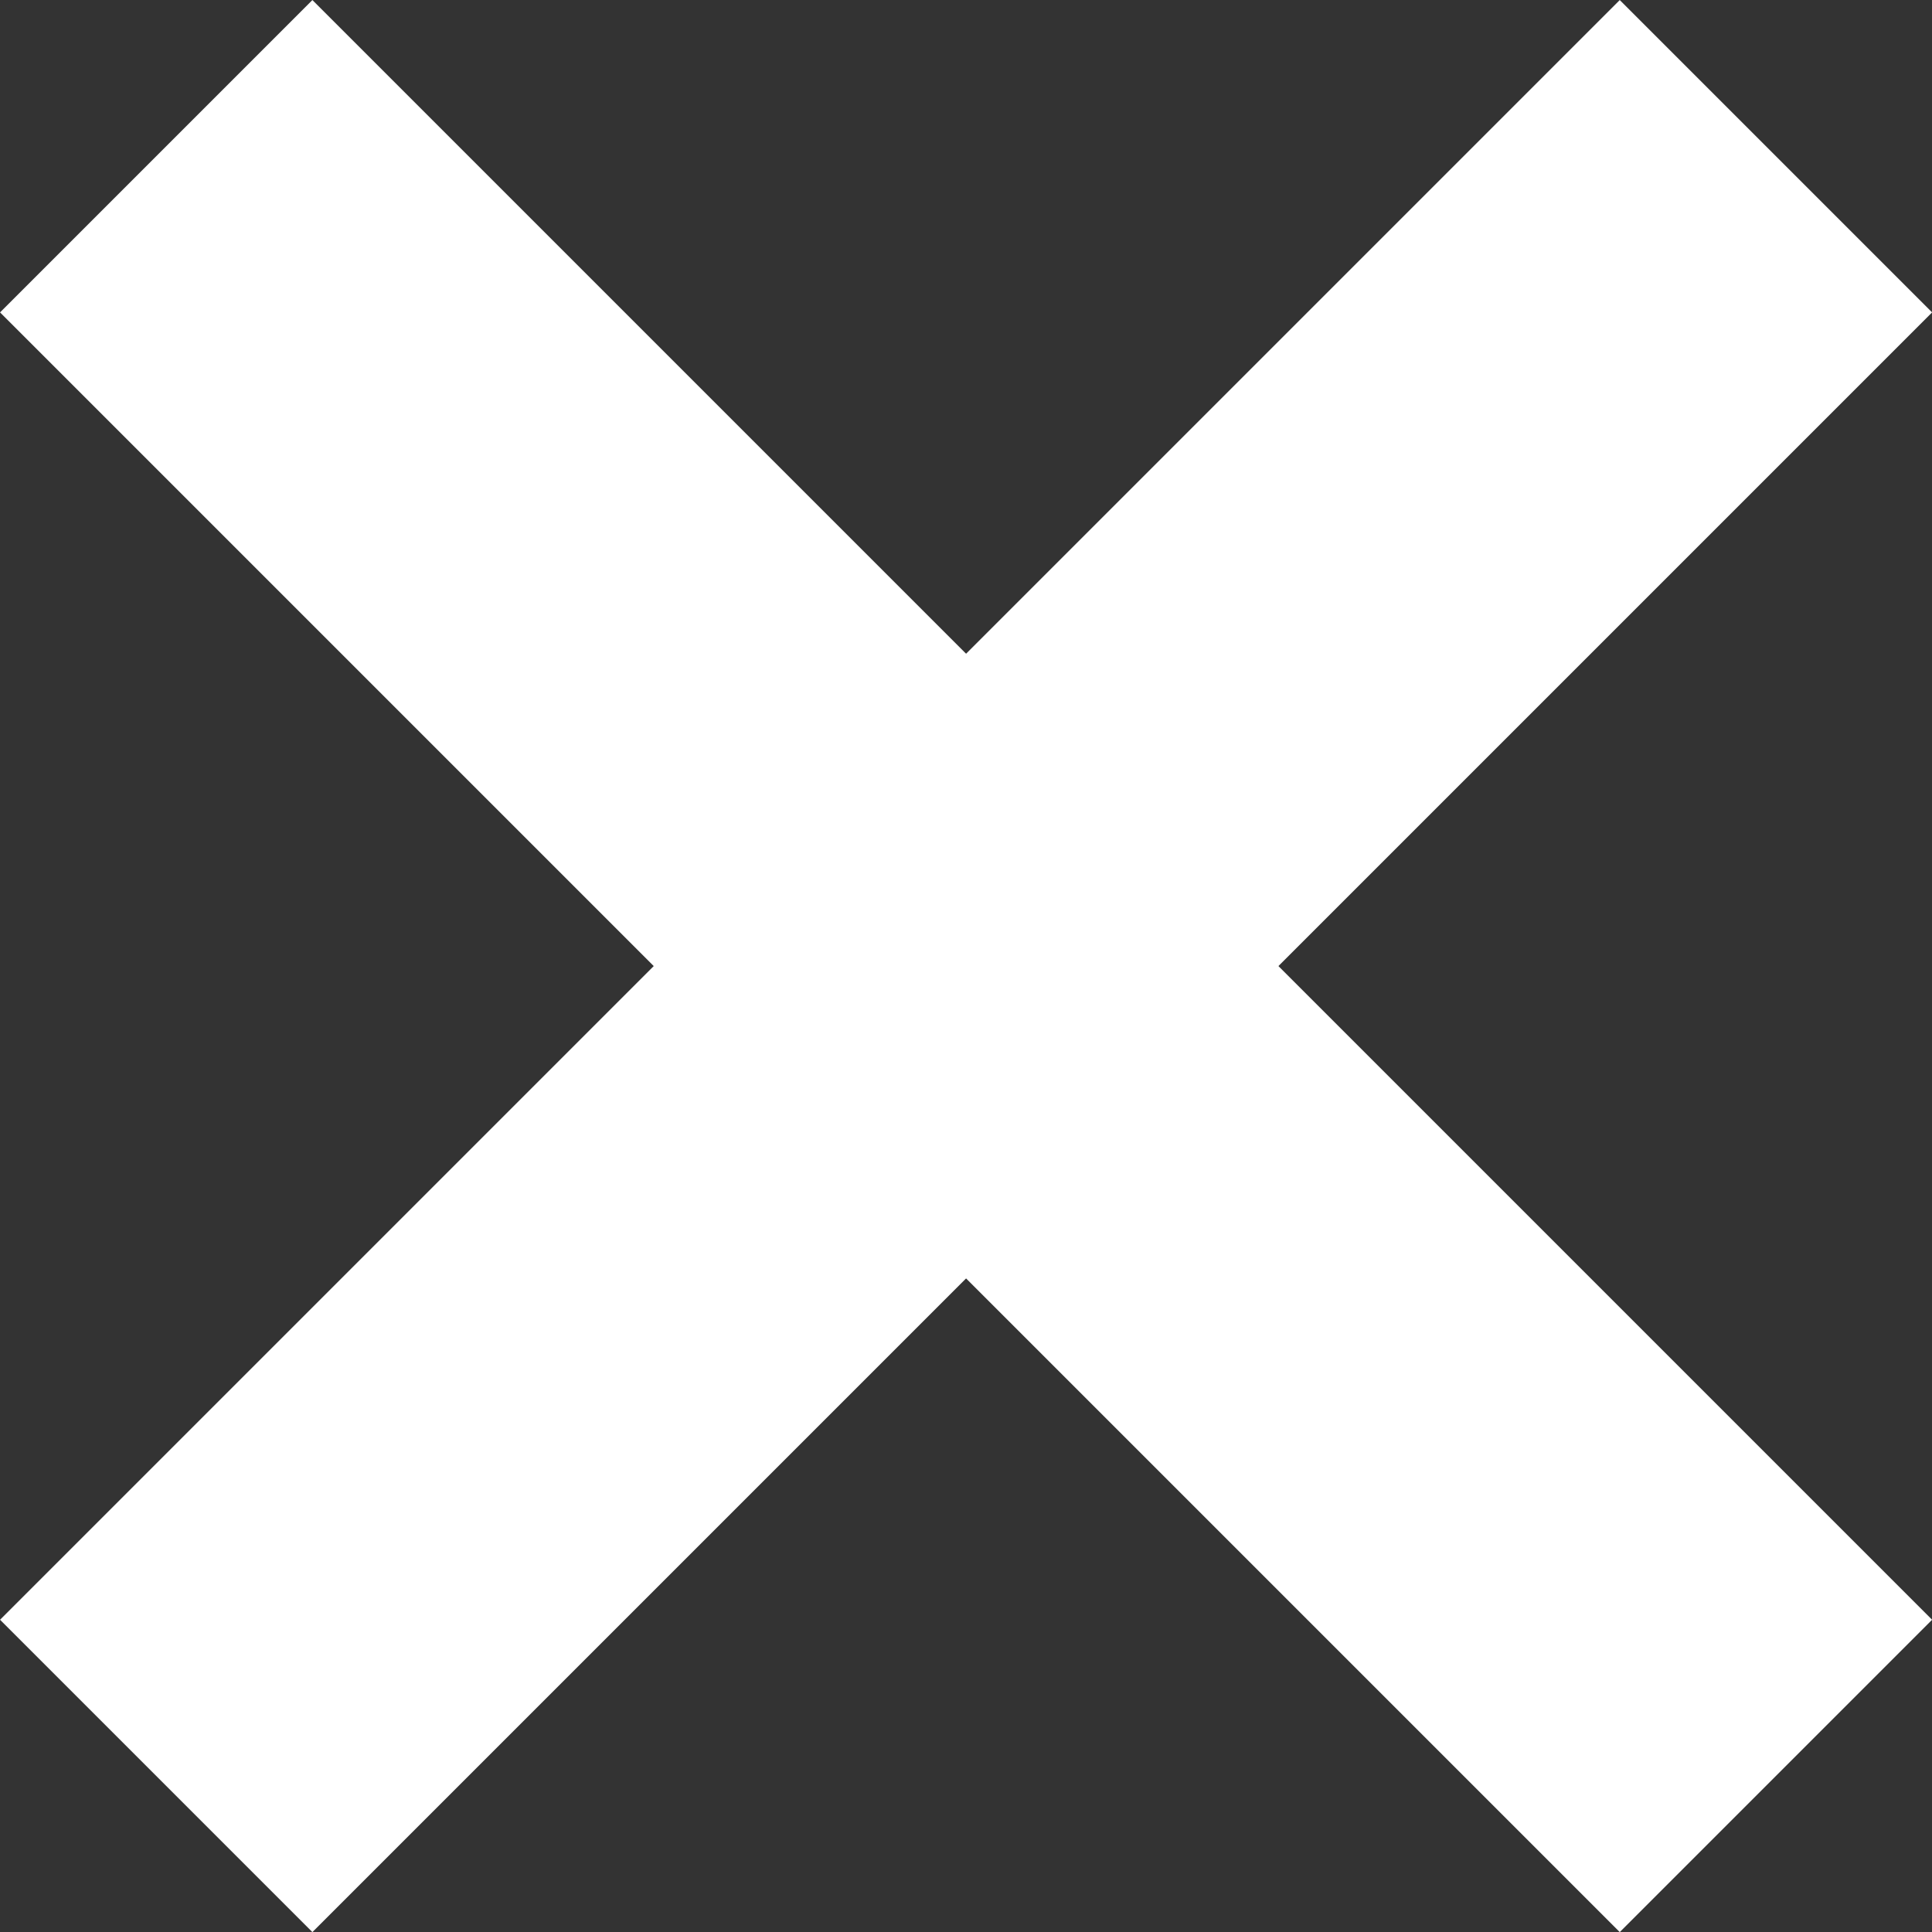 <svg xmlns="http://www.w3.org/2000/svg" width="13.121" height="13.121" viewBox="0 0 13.121 13.121">
  <rect x="0" y="0" width="13.121" height="13.121" fill="#333333" stroke="none"/>
  <g id="Gruppe_48047" data-name="Gruppe 48047" transform="translate(-123.439 -251.439)">
    <line id="Linie_1" data-name="Linie 1" x2="11" y2="11" transform="translate(124.5 252.5)" fill="none" stroke="#fff" stroke-width="3"/>
    <line id="Linie_2" data-name="Linie 2" x1="11" y2="11" transform="translate(124.5 252.5)" fill="none" stroke="#fff" stroke-width="3"/>
  </g>
</svg>

